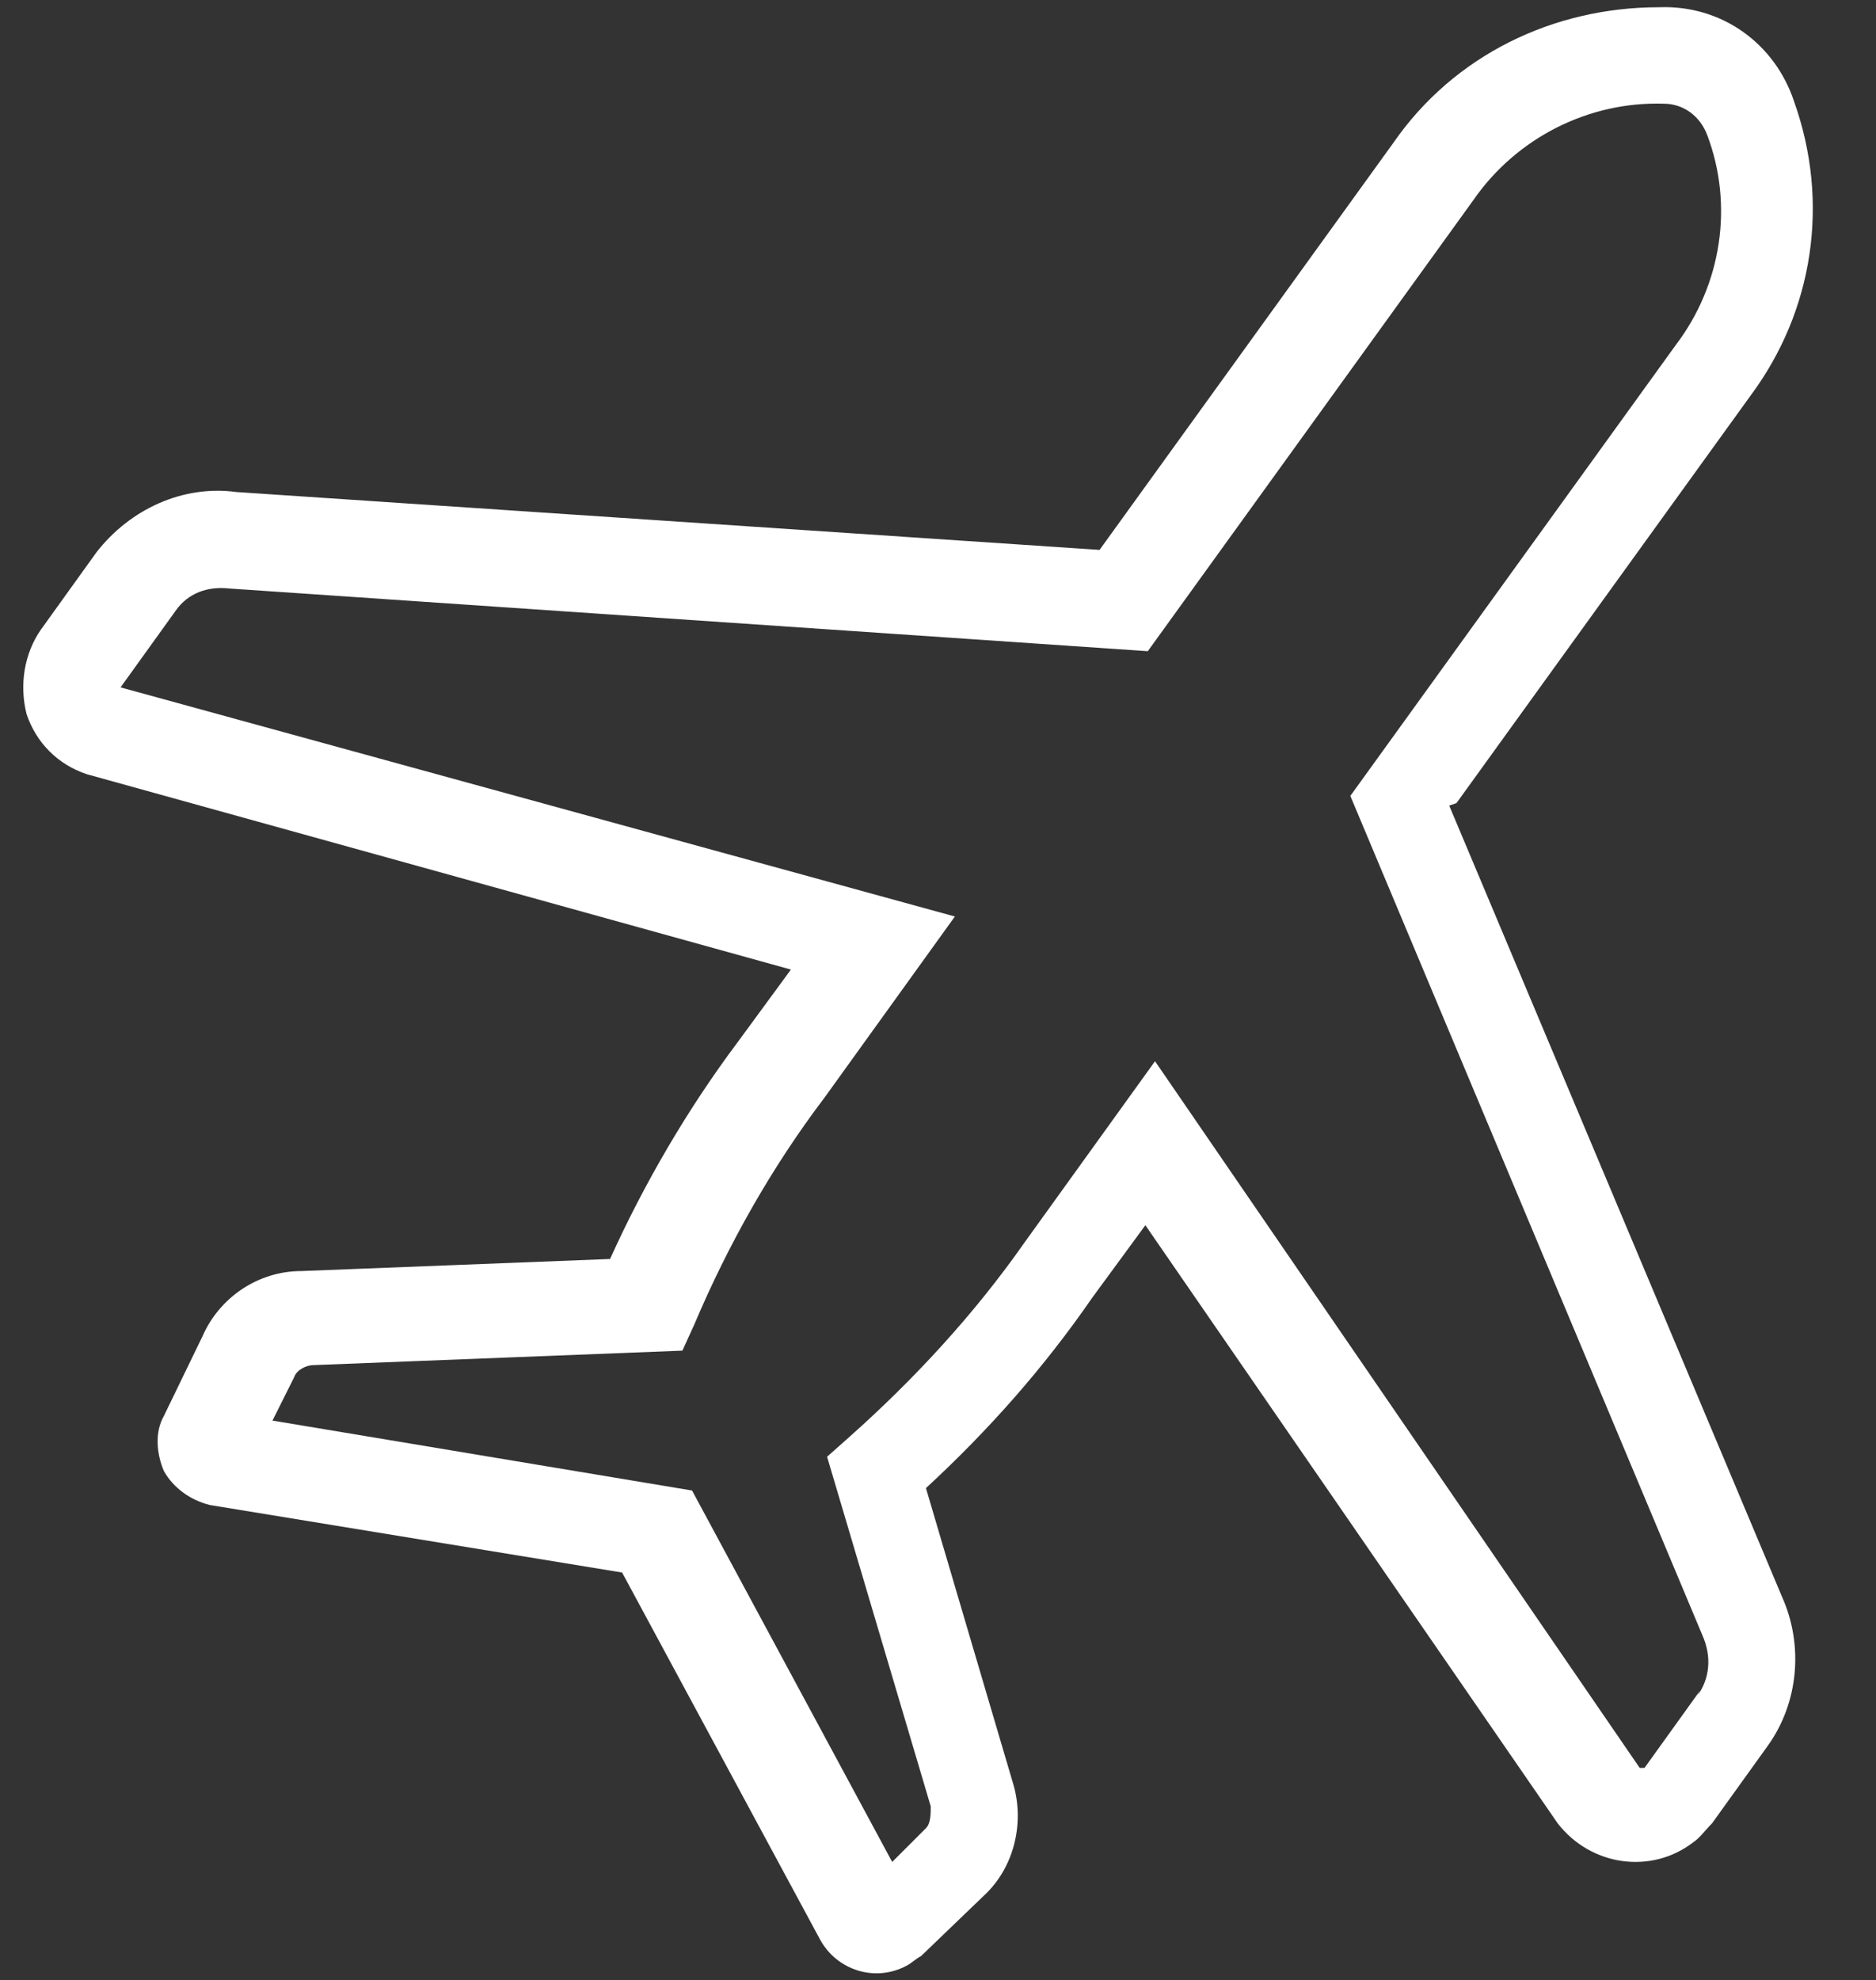 <?xml version="1.0" encoding="UTF-8"?>
<svg id="Capa_1" data-name="Capa 1" xmlns="http://www.w3.org/2000/svg" version="1.1" viewBox="0 0 77.8 82.1">
  <rect x="0" y="0" width="77.8" height="82.1" fill="#333333" stroke="none"/>
  <defs>
    <style>
      .cls-1 {
        fill: #fff;
        stroke-width: 0px;
      }
    </style>
  </defs>
  <path class="cls-1" d="M60.4,33.3l12.2-16.9c2.6-3.5,3.3-8,1.8-12.2-.8-2.4-3-4-5.6-3.9-4.4,0-8.5,2-11,5.6l-12.2,16.9-35.8-2.4c-2.2-.3-4.4.7-5.8,2.5l-2.3,3.2c-.7,1-.9,2.3-.6,3.5.4,1.2,1.3,2.1,2.5,2.5h0s29.2,8.1,29.2,8.1l-2.2,3c-2.1,2.8-3.9,5.9-5.3,9l-12.8.5c-1.8,0-3.4,1.1-4.1,2.7l-1.6,3.3c-.4.7-.3,1.6,0,2.3.4.7,1.1,1.2,1.9,1.4l17.1,2.8,8.2,15.2c.7,1.3,2.3,1.8,3.6,1.1.2-.1.4-.3.6-.4l2.6-2.5c1.3-1.2,1.7-3.1,1.2-4.7l-3.6-12.2c2.6-2.4,4.9-5,6.9-7.9l2.2-3,17.1,24.8h0c1.4,1.8,3.9,2.1,5.6.8.3-.2.5-.5.8-.8l2.3-3.2c1.3-1.8,1.5-4.2.6-6.2l-13.8-32.8ZM70.5,70.1h0l-2.3,3.2c0,0-.1,0-.2,0,0,0,0,0,0,0l-20.1-29.3-5.4,7.5c-2.1,3-4.6,5.7-7.3,8.1l-.9.8,4.3,14.5c0,.3,0,.7-.2.9l-1.4,1.4-8.3-15.4-17.4-2.9.9-1.8c.1-.3.5-.5.8-.5l15.3-.6.5-1.1c1.4-3.3,3.2-6.5,5.4-9.4l5.4-7.5L5,28.5s0,0,0,0c0,0,0,0,0,0l2.3-3.2c.5-.7,1.3-1,2.2-.9l38.1,2.6,13.5-18.7c1.8-2.6,4.8-4.1,7.9-4,.8,0,1.5.5,1.8,1.3,1.1,2.9.6,6.2-1.3,8.7l-13.5,18.7,14.6,34.8h0c.4.9.3,1.8-.2,2.5Z"/>
  <polygon class="cls-1" points="36.7 16.3 36.7 16.3 36.7 16.3 36.7 16.3"/>
  <polygon class="cls-1" points="36.7 16.3 36.7 16.3 36.7 16.3 36.7 16.3"/>
  <polygon class="cls-1" points="76.8 50.1 76.7 50.1 76.7 50.1 76.8 50.1"/>
  <polygon class="cls-1" points="76.8 50.1 76.8 50.1 76.8 50.1 76.8 50.1"/>
</svg>